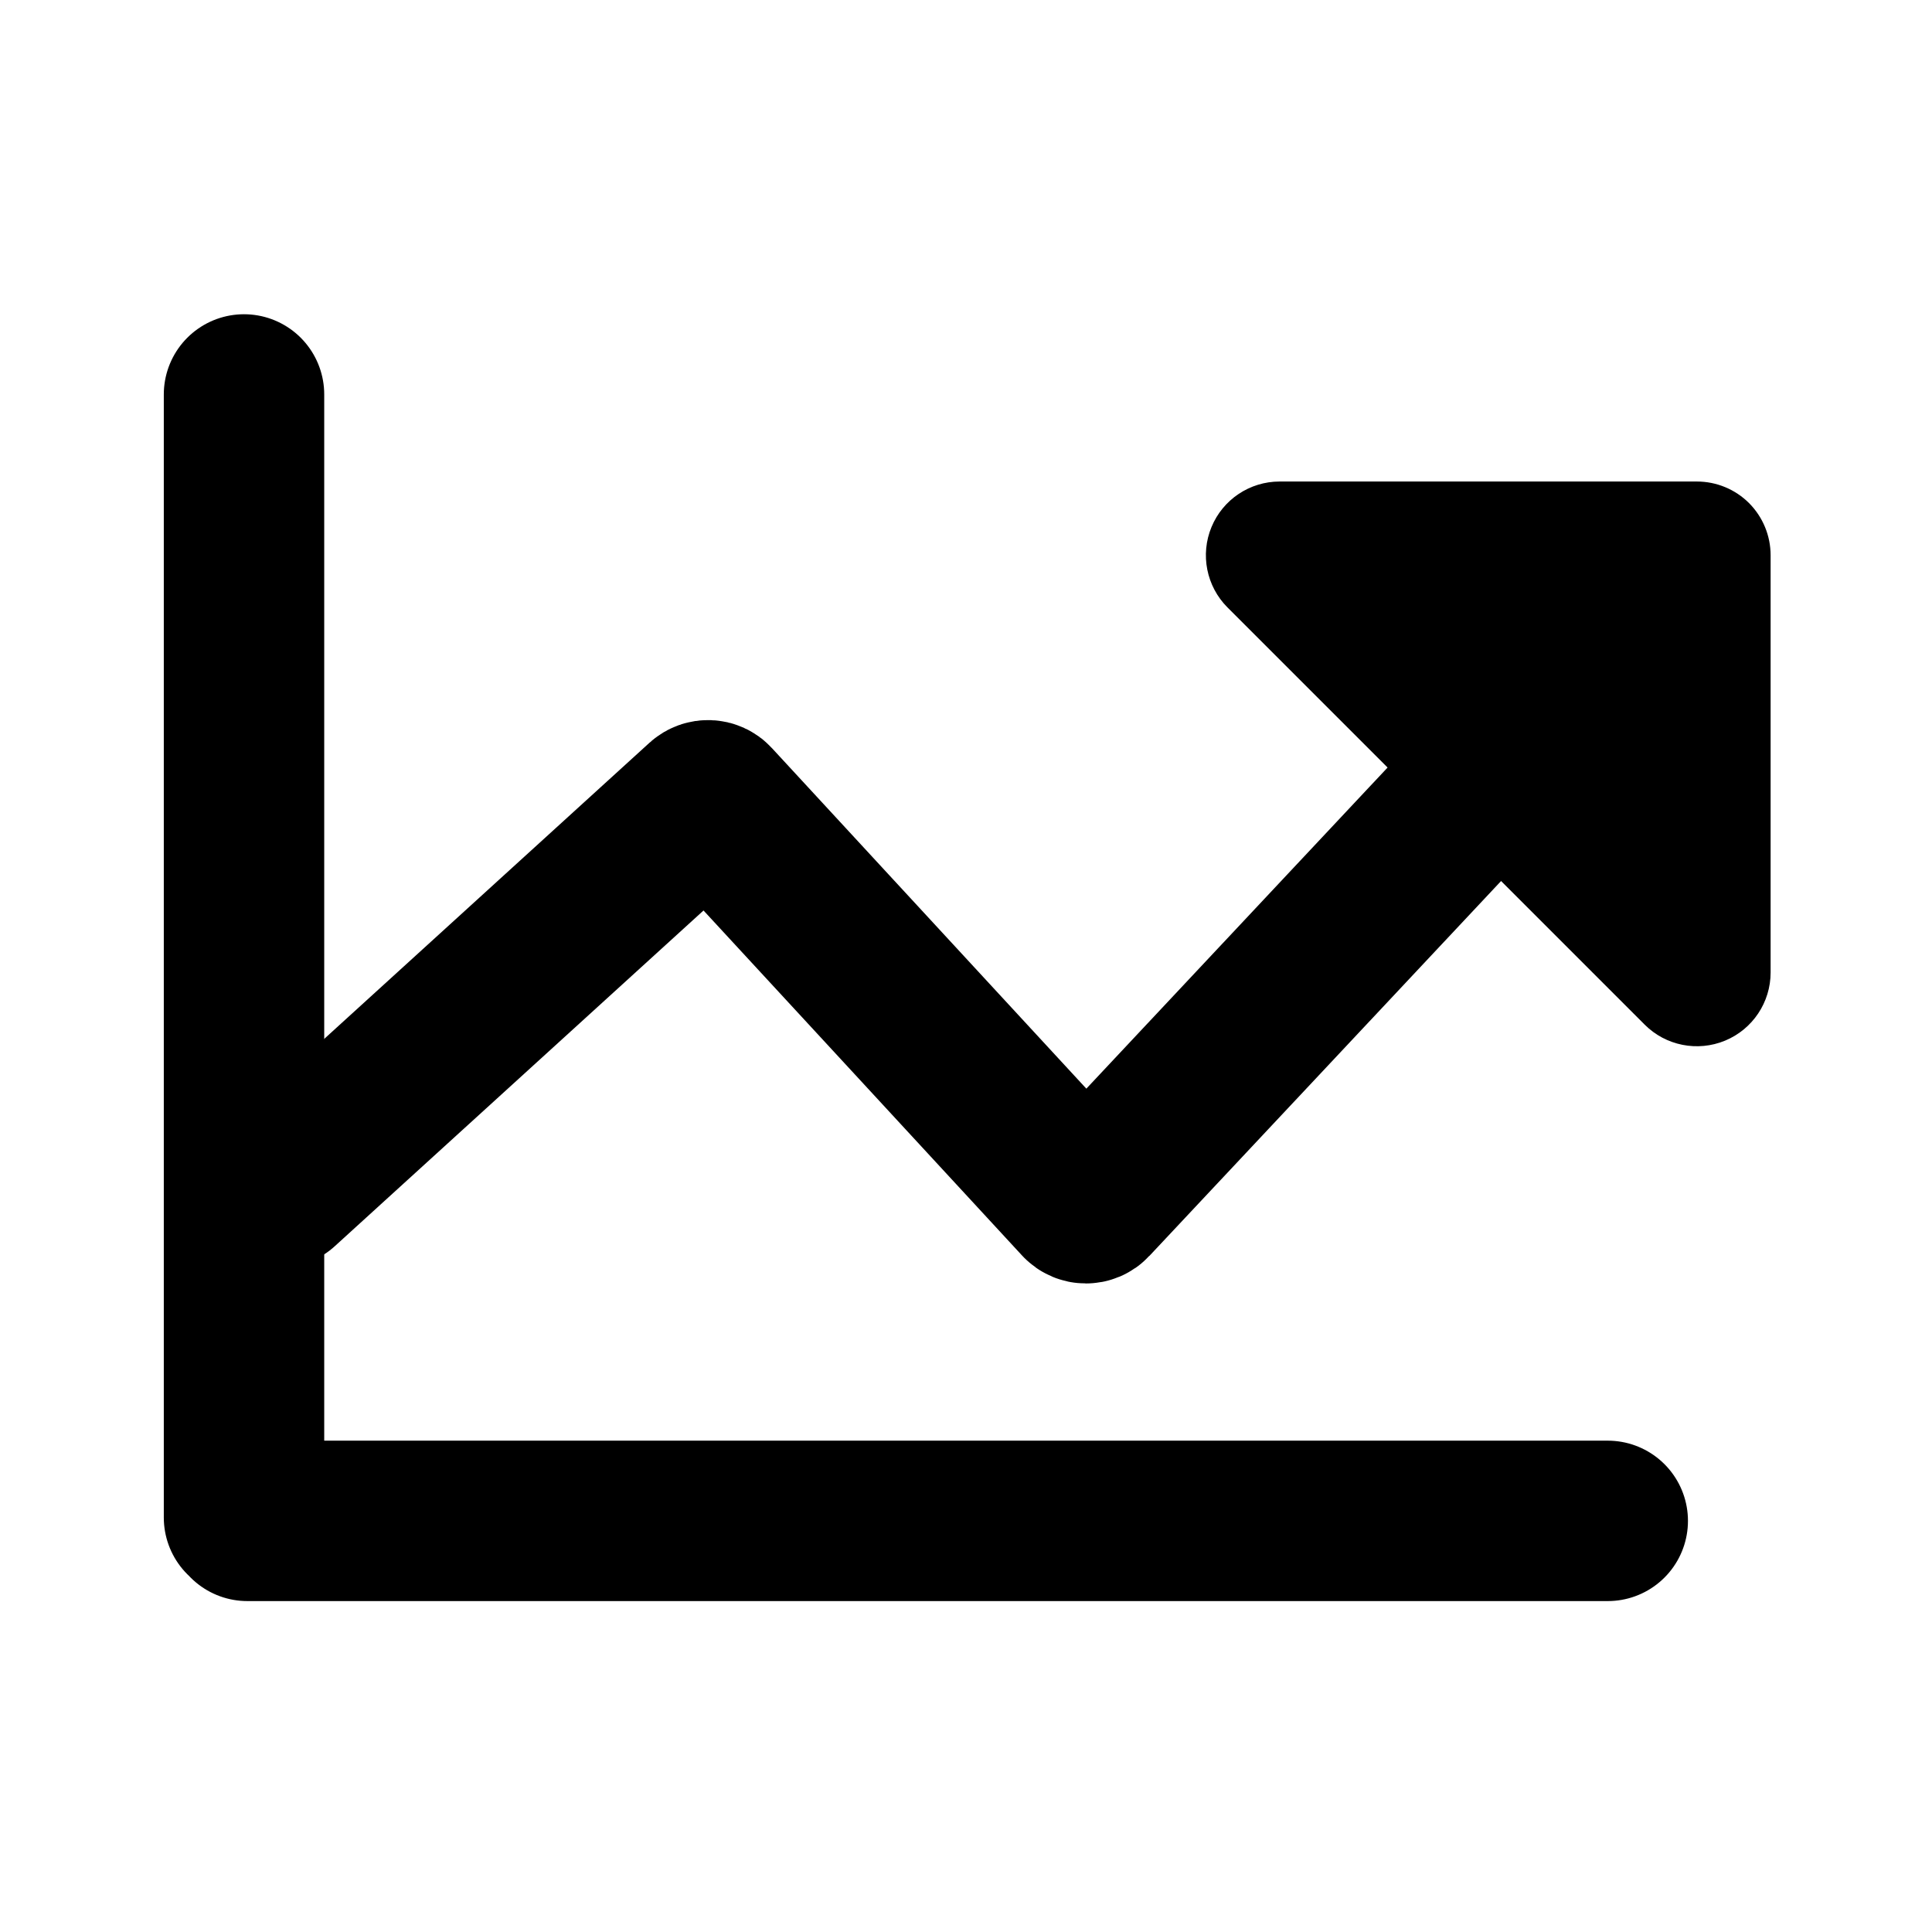<?xml version="1.0" encoding="UTF-8"?> <svg xmlns="http://www.w3.org/2000/svg" width="30" height="30" viewBox="0 0 30 30" fill="none"><path d="M3.789 23.564V6.125M3.841 23.616H24.965" stroke="black" stroke-width="2.491" stroke-linecap="round"></path><path d="M27.494 8.622C27.494 8.318 27.373 8.027 27.159 7.812C26.944 7.597 26.652 7.477 26.349 7.477L19.87 7.477C19.407 7.477 18.989 7.756 18.812 8.184C18.635 8.611 18.733 9.104 19.06 9.432L25.539 15.911C25.866 16.238 26.359 16.336 26.787 16.159C27.215 15.982 27.494 15.564 27.494 15.101L27.494 8.622Z" fill="black"></path><path d="M4.359 18.431L10.924 12.454C10.966 12.416 11.032 12.418 11.07 12.46L16.786 18.651C16.827 18.695 16.897 18.695 16.938 18.651L26.199 8.779" stroke="black" stroke-width="2.491" stroke-linecap="round"></path></svg> 